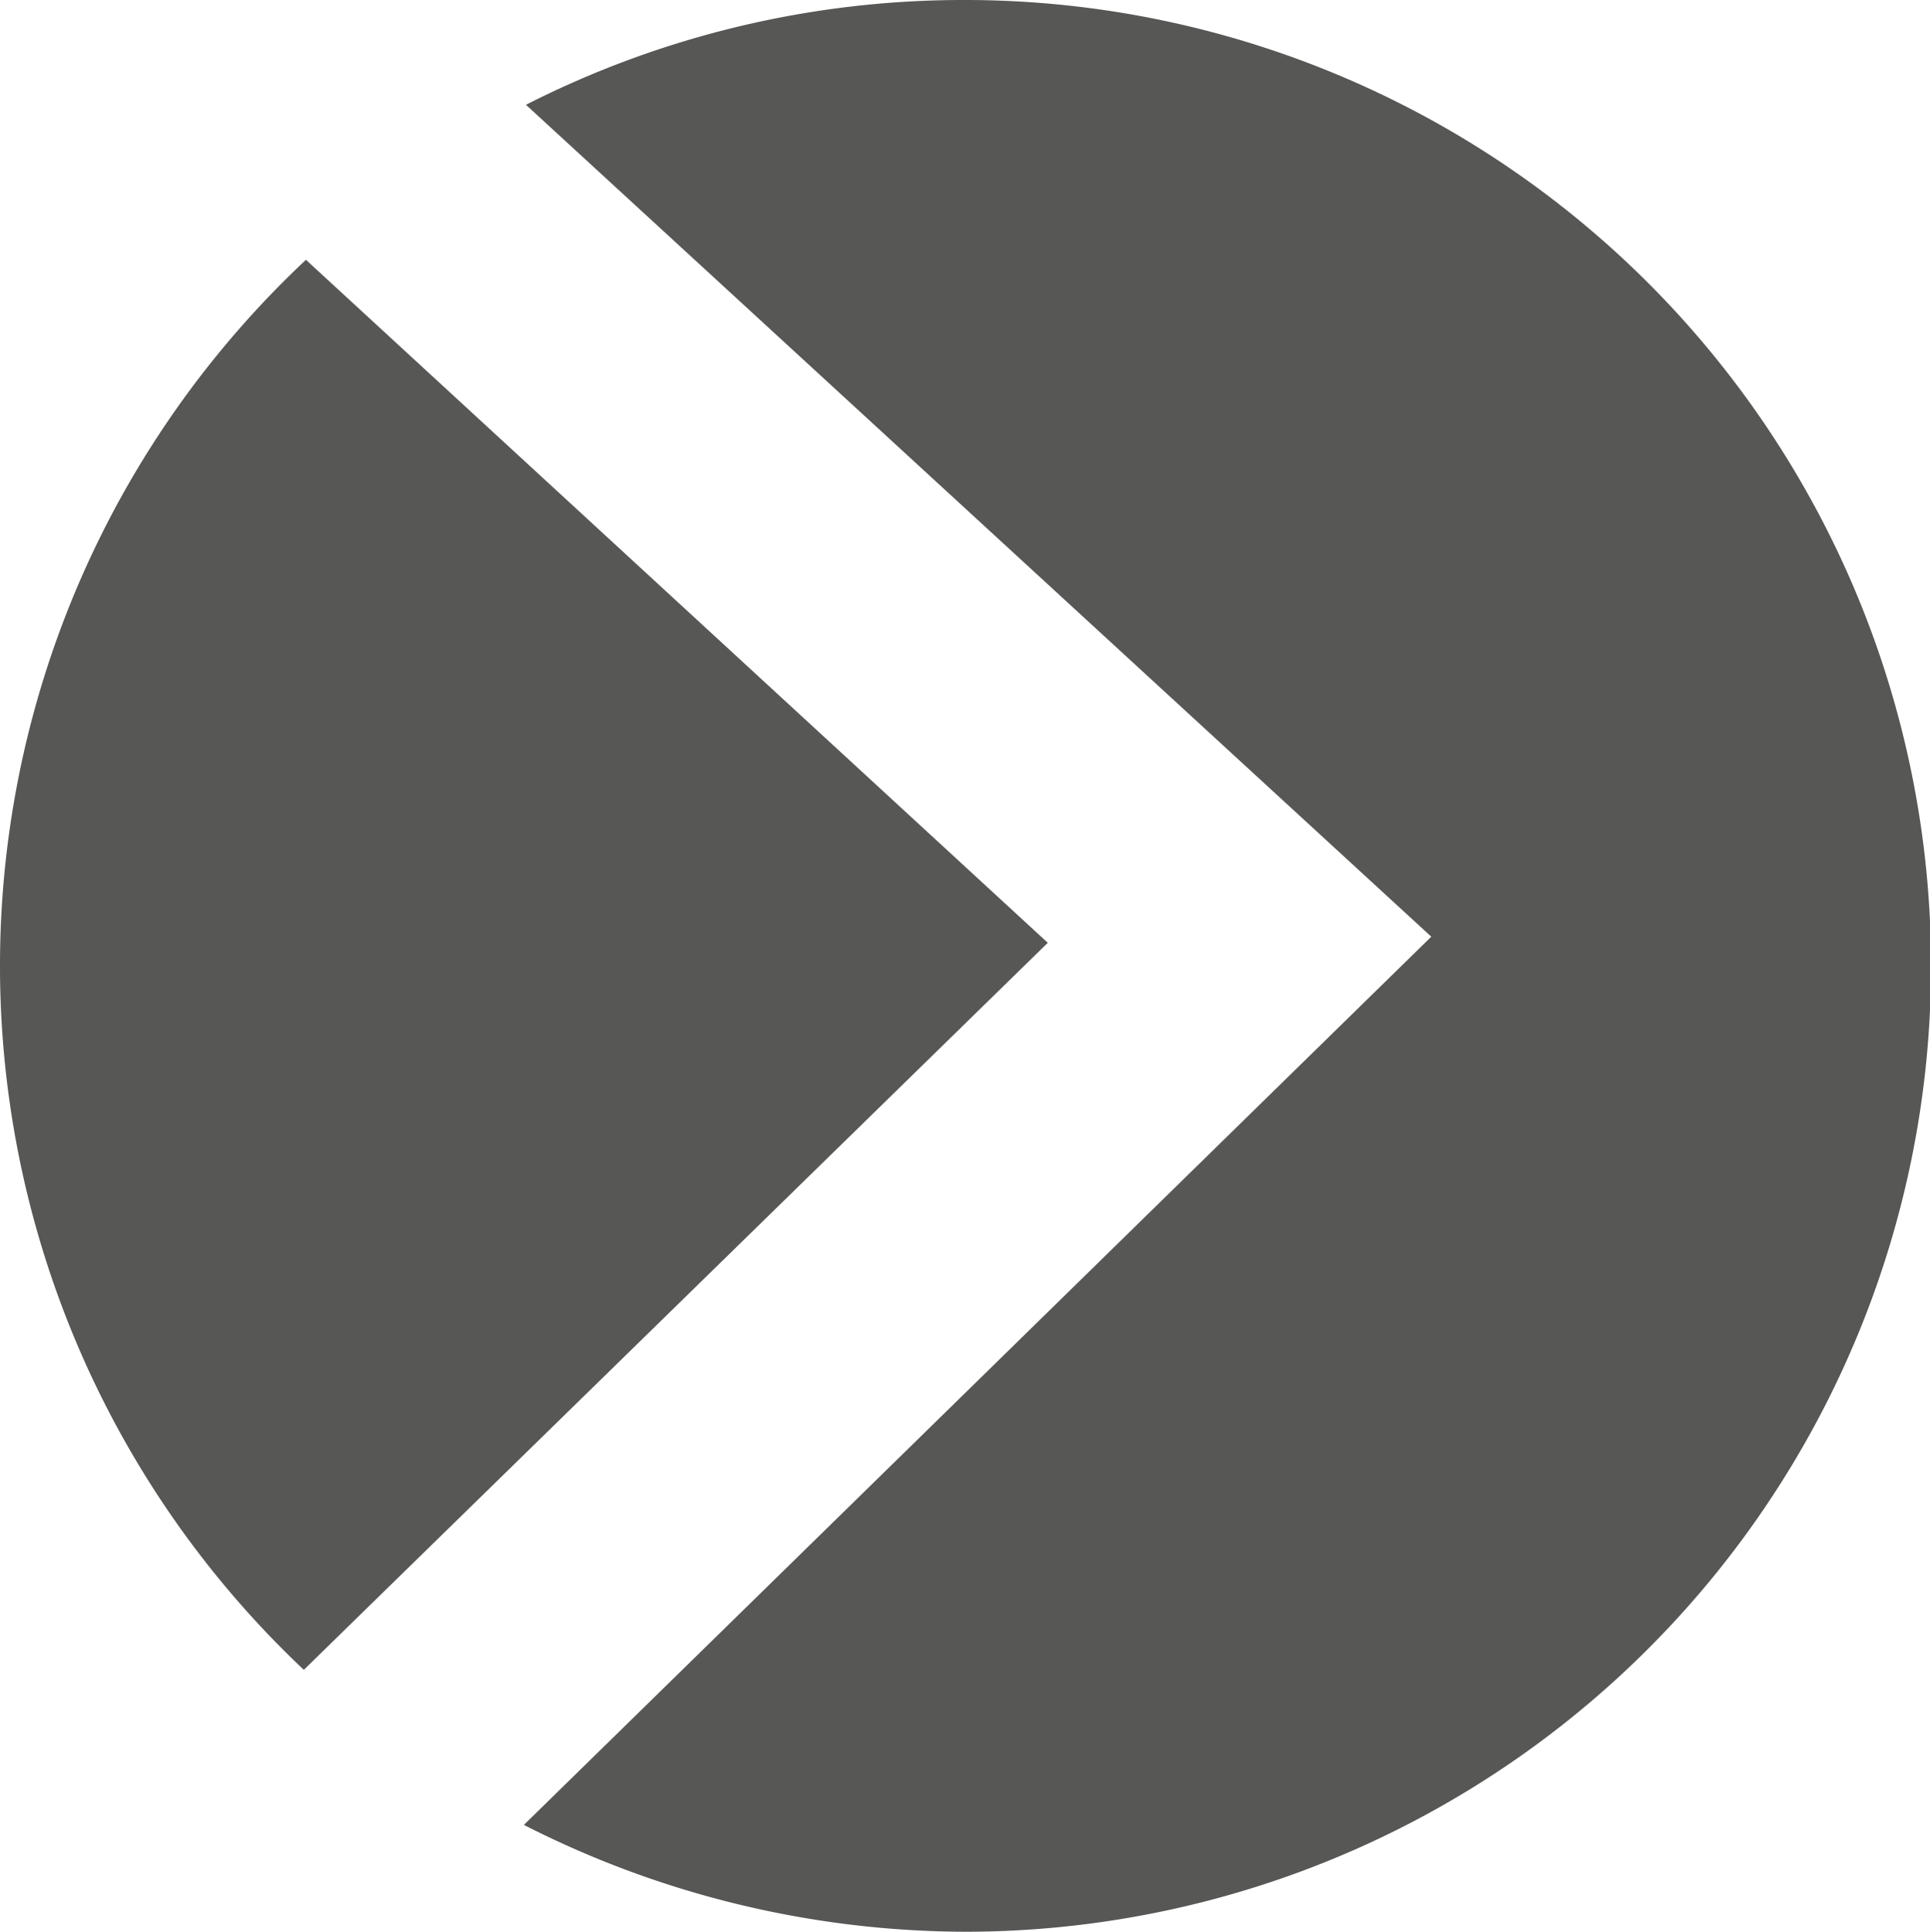 <svg xmlns="http://www.w3.org/2000/svg" width="42.026" height="42.071" viewBox="0 0 42.026 42.071">
  <g id="g12" transform="translate(-164.1 -0.3)">
    <path id="path8" d="M170.716,43.409l16.2-15.834L170.762,12.7a21.075,21.075,0,0,0-.046,30.709Z" transform="translate(0 -6.742)" fill="#575756"/>
    <path id="path10" d="M198.682.3a21,21,0,0,0-9.537,2.282L208.858,20.7,189.1,40.044a21.268,21.268,0,0,0,9.628,2.327A21.035,21.035,0,0,0,198.682.3Z" transform="translate(-13.592)" fill="#575756"/>
  </g>
</svg>
